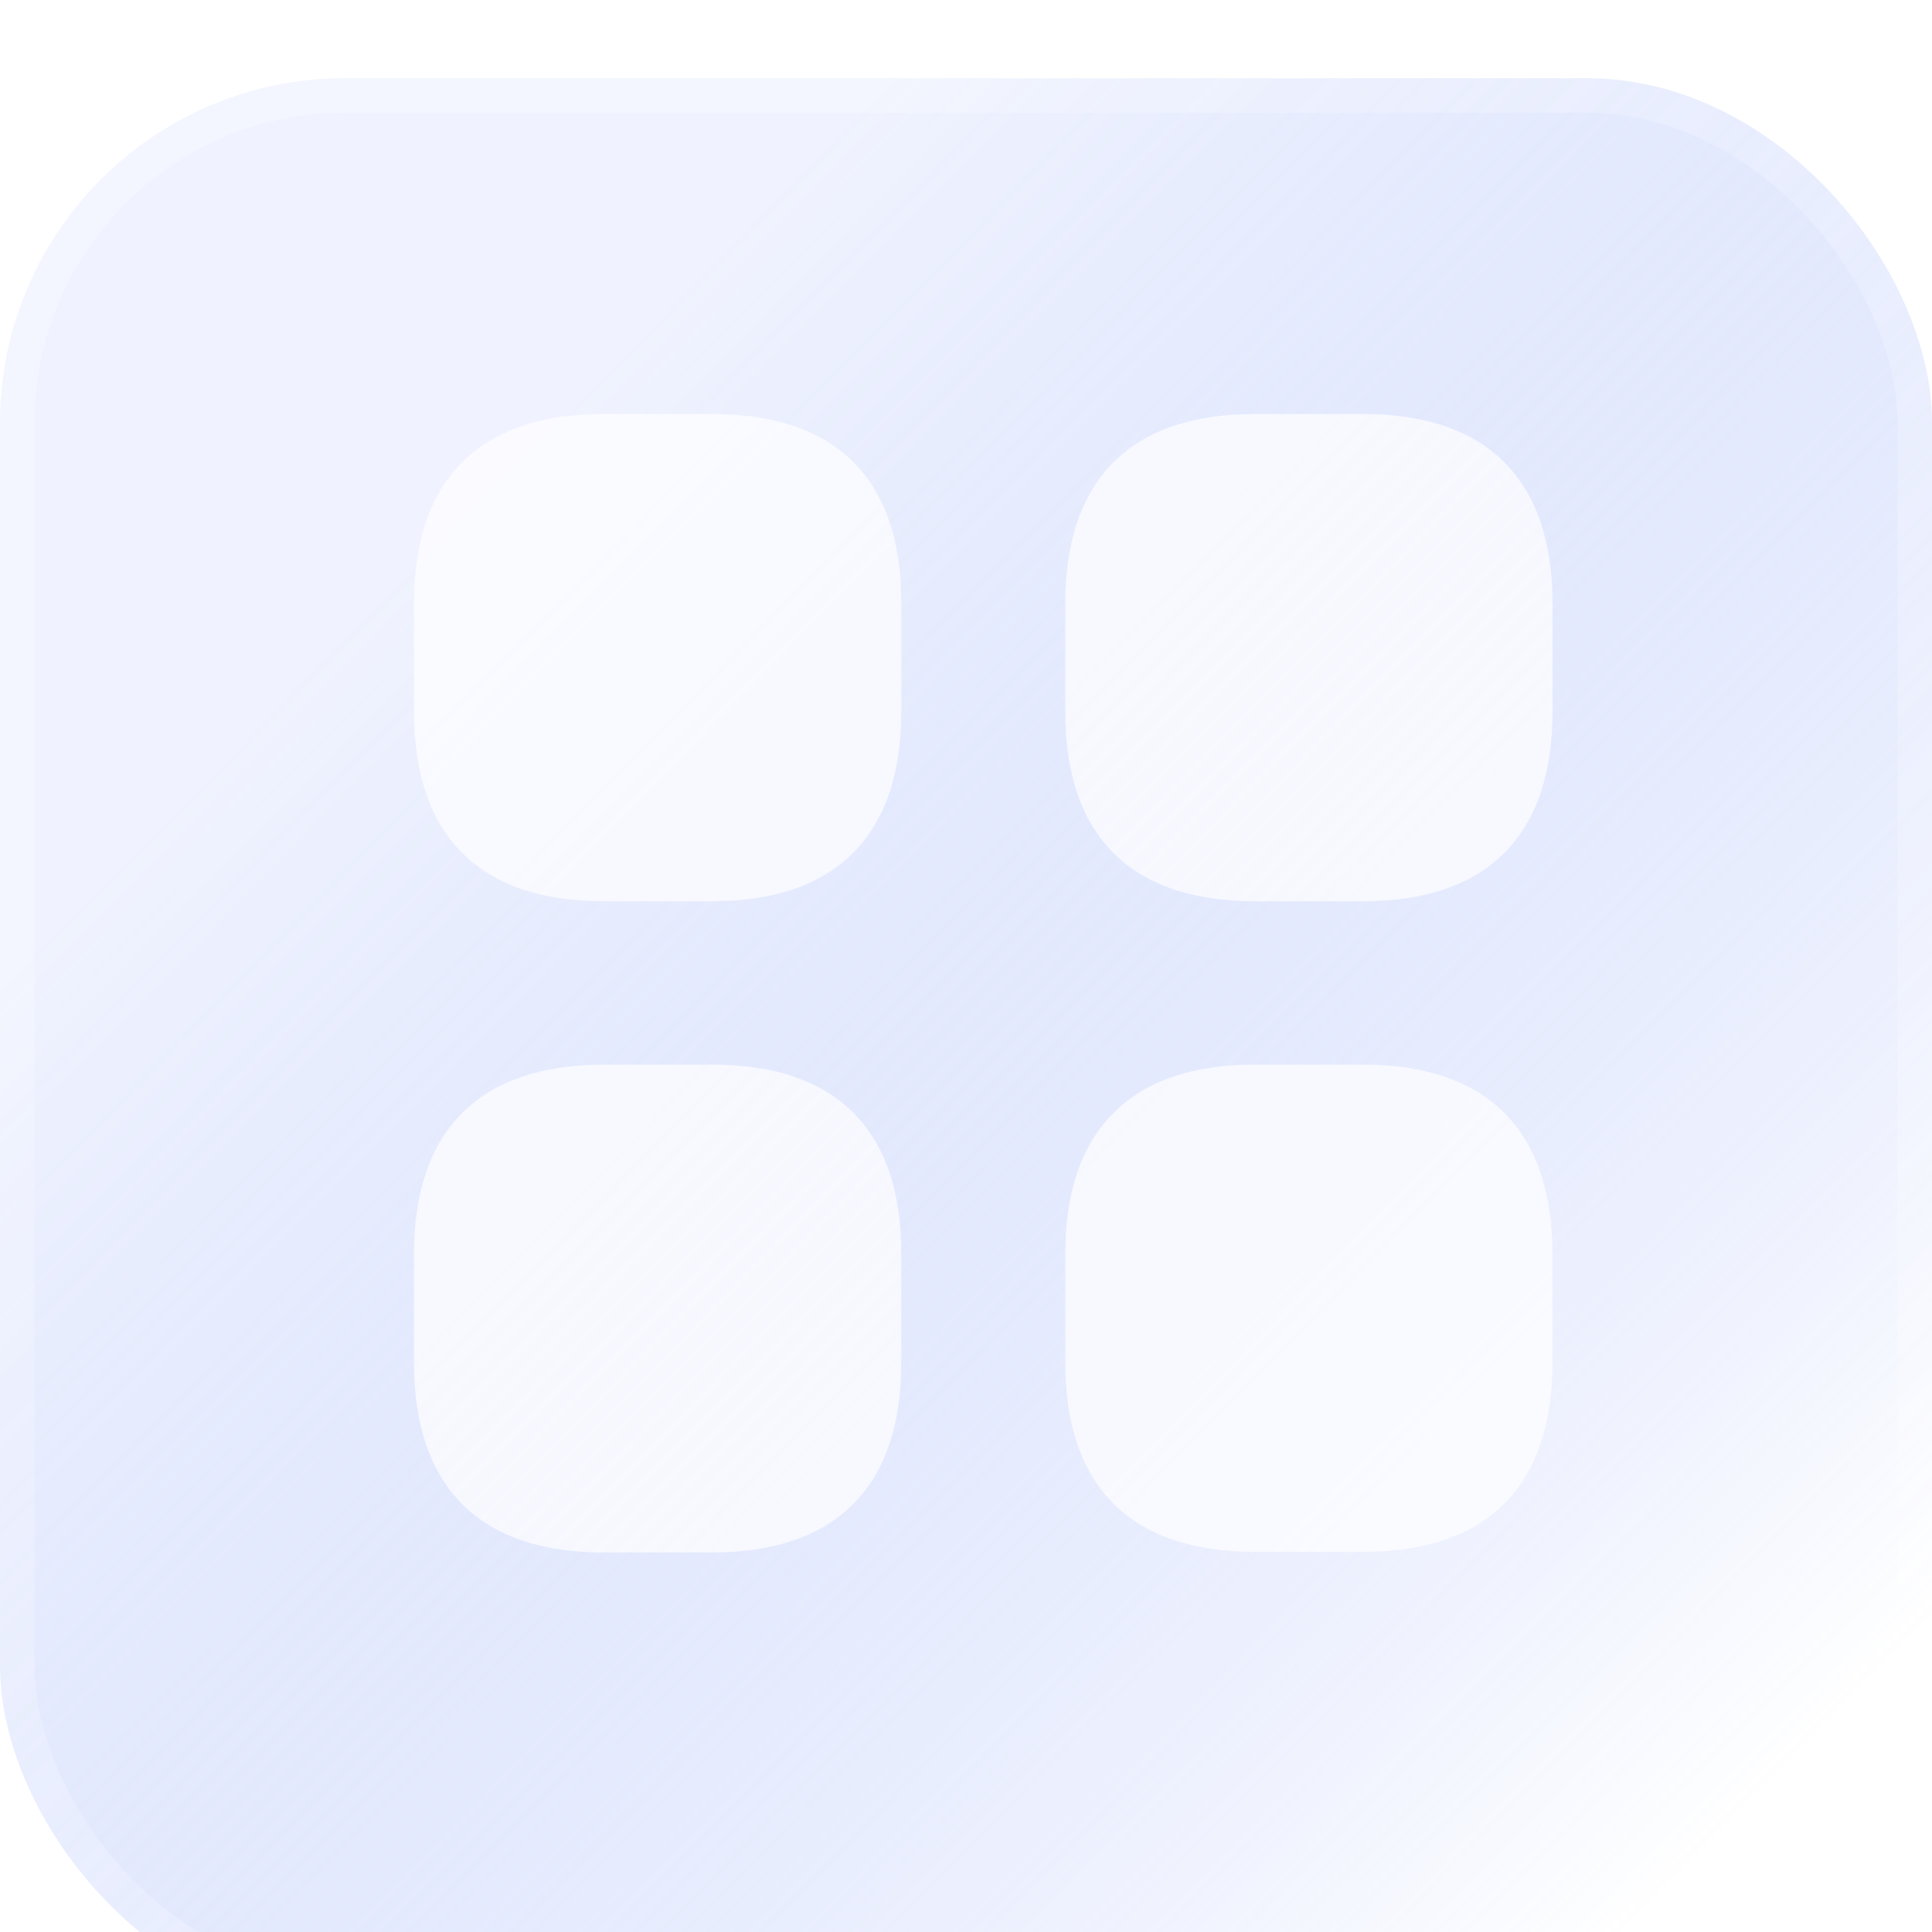 <?xml version="1.0" encoding="UTF-8"?> <svg xmlns="http://www.w3.org/2000/svg" width="56" height="56" viewBox="0 0 56 56" fill="none"> <g filter="url(#filter0_bii_3853_24963)"> <rect width="56" height="56" rx="10" fill="url(#paint0_linear_3853_24963)" fill-opacity="0.8"></rect> <rect x="0.5" y="0.5" width="55" height="55" rx="9.5" stroke="white" stroke-opacity="0.2"></rect> </g> <path d="M20.645 12H17.511C13.897 12 12 13.897 12 17.494V20.629C12 24.226 13.897 26.123 17.494 26.123H20.629C24.226 26.123 26.123 24.226 26.123 20.629V17.494C26.14 13.897 24.242 12 20.645 12Z" fill="white" fill-opacity="0.7"></path> <path d="M39.506 12H36.371C32.774 12 30.877 13.897 30.877 17.494V20.629C30.877 24.226 32.774 26.123 36.371 26.123H39.506C43.103 26.123 45 24.226 45 20.629V17.494C45 13.897 43.103 12 39.506 12Z" fill="white" fill-opacity="0.7"></path> <path d="M39.506 30.859H36.371C32.774 30.859 30.877 32.757 30.877 36.353V39.488C30.877 43.085 32.774 44.982 36.371 44.982H39.506C43.103 44.982 45 43.085 45 39.488V36.353C45 32.757 43.103 30.859 39.506 30.859Z" fill="white" fill-opacity="0.7"></path> <path d="M20.645 30.859H17.511C13.897 30.859 12 32.757 12 36.353V39.488C12 43.102 13.897 44.999 17.494 44.999H20.629C24.226 44.999 26.123 43.102 26.123 39.505V36.37C26.14 32.757 24.242 30.859 20.645 30.859Z" fill="white" fill-opacity="0.7"></path> <defs> <filter id="filter0_bii_3853_24963" x="-72.722" y="-72.722" width="201.444" height="201.444" filterUnits="userSpaceOnUse" color-interpolation-filters="sRGB"> <feFlood flood-opacity="0" result="BackgroundImageFix"></feFlood> <feGaussianBlur in="BackgroundImageFix" stdDeviation="36.361"></feGaussianBlur> <feComposite in2="SourceAlpha" operator="in" result="effect1_backgroundBlur_3853_24963"></feComposite> <feBlend mode="normal" in="SourceGraphic" in2="effect1_backgroundBlur_3853_24963" result="shape"></feBlend> <feColorMatrix in="SourceAlpha" type="matrix" values="0 0 0 0 0 0 0 0 0 0 0 0 0 0 0 0 0 0 127 0" result="hardAlpha"></feColorMatrix> <feOffset dy="2.268"></feOffset> <feGaussianBlur stdDeviation="1.134"></feGaussianBlur> <feComposite in2="hardAlpha" operator="arithmetic" k2="-1" k3="1"></feComposite> <feColorMatrix type="matrix" values="0 0 0 0 1 0 0 0 0 1 0 0 0 0 1 0 0 0 0.15 0"></feColorMatrix> <feBlend mode="normal" in2="shape" result="effect2_innerShadow_3853_24963"></feBlend> <feColorMatrix in="SourceAlpha" type="matrix" values="0 0 0 0 0 0 0 0 0 0 0 0 0 0 0 0 0 0 127 0" result="hardAlpha"></feColorMatrix> <feOffset></feOffset> <feGaussianBlur stdDeviation="17.007"></feGaussianBlur> <feComposite in2="hardAlpha" operator="arithmetic" k2="-1" k3="1"></feComposite> <feColorMatrix type="matrix" values="0 0 0 0 1 0 0 0 0 1 0 0 0 0 1 0 0 0 0.05 0"></feColorMatrix> <feBlend mode="normal" in2="effect2_innerShadow_3853_24963" result="effect3_innerShadow_3853_24963"></feBlend> </filter> <linearGradient id="paint0_linear_3853_24963" x1="45.078" y1="56" x2="7.329" y2="18.933" gradientUnits="userSpaceOnUse"> <stop stop-color="white" stop-opacity="0.6"></stop> <stop offset="1" stop-color="#4068F5" stop-opacity="0.1"></stop> </linearGradient> </defs> </svg> 